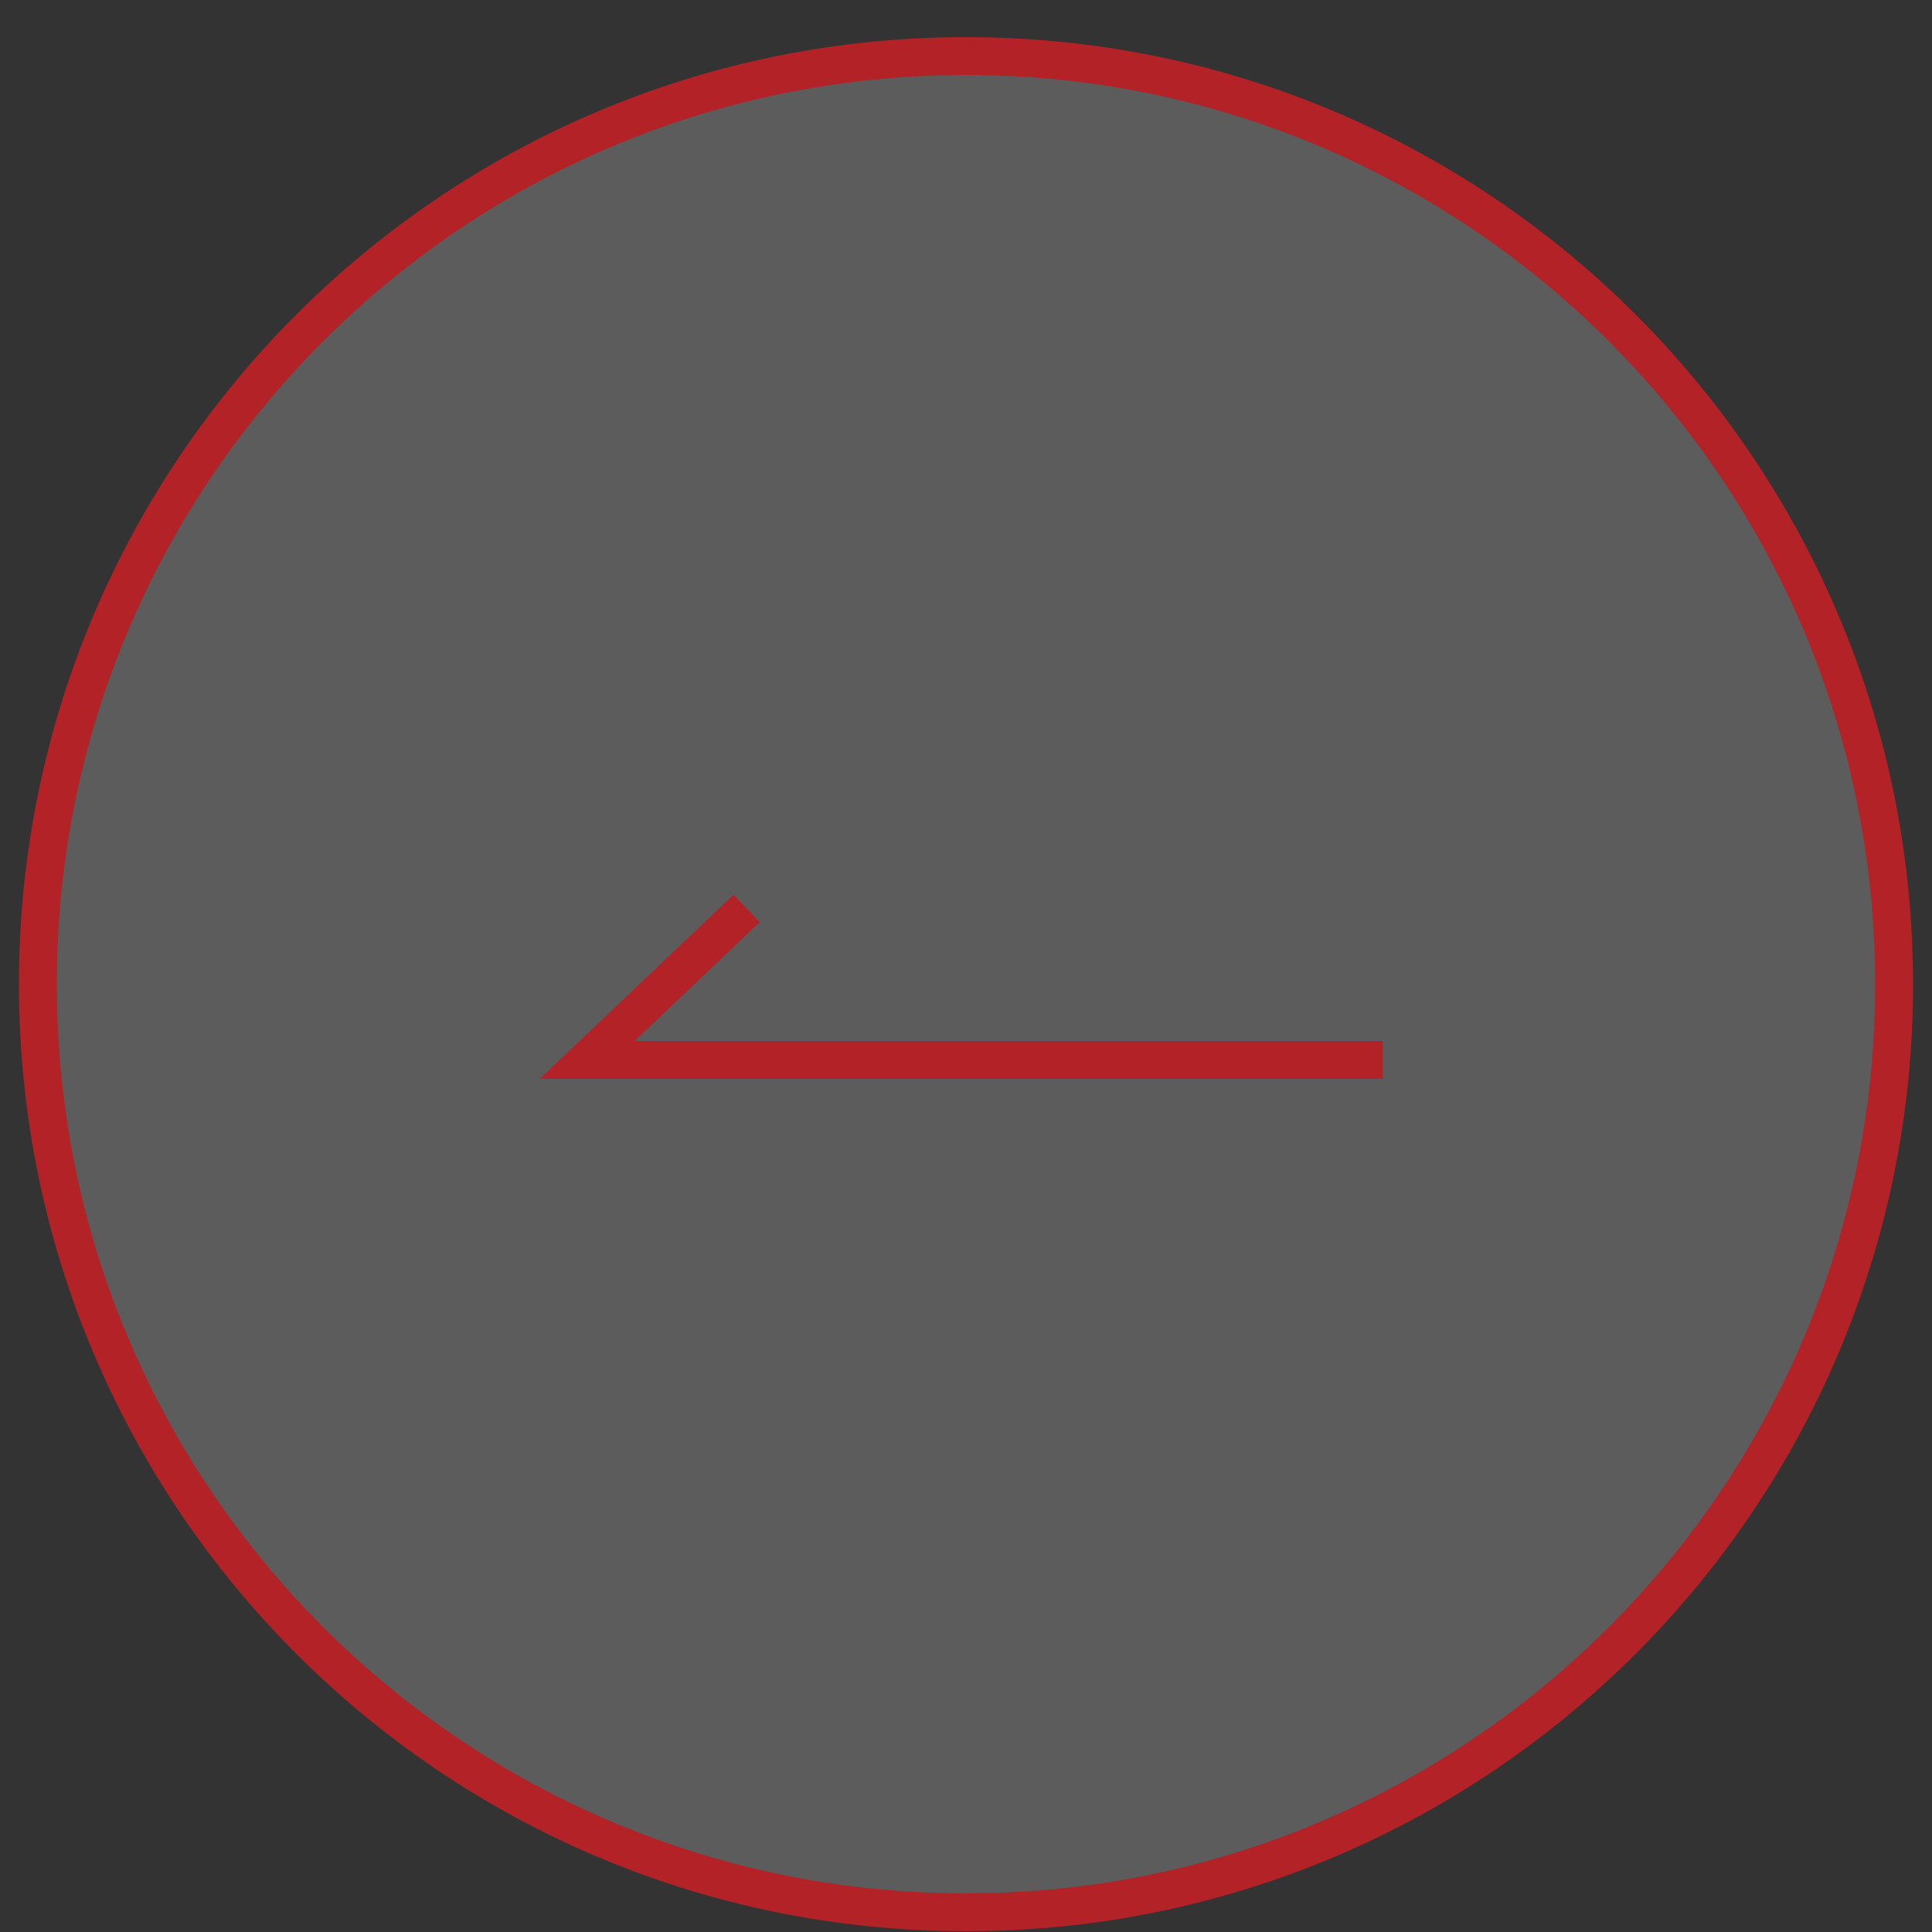 <?xml version="1.0" encoding="UTF-8"?>
<svg xmlns="http://www.w3.org/2000/svg" width="51" height="51" viewBox="0 0 51 51" fill="none">
  <rect x="0" y="0" width="51" height="51" fill="#333333" stroke="none"/>
  <path d="M50 25.98C50 12.45 39.031 1.48 25.5 1.48C11.969 1.48 1 12.45 1 25.98C1 39.511 11.969 50.48 25.5 50.48C39.031 50.48 50 39.511 50 25.98Z" fill="white" fill-opacity="0.2"></path>
  <path d="M50 25.98C50 12.45 39.031 1.48 25.5 1.48C11.969 1.48 1 12.45 1 25.98C1 39.511 11.969 50.48 25.5 50.48C39.031 50.48 50 39.511 50 25.98Z" stroke="#B22226"></path>
  <path d="M36.5 27.98H15.5L17.605 25.98L19.71 23.98" stroke="#B22226"></path>
</svg>
